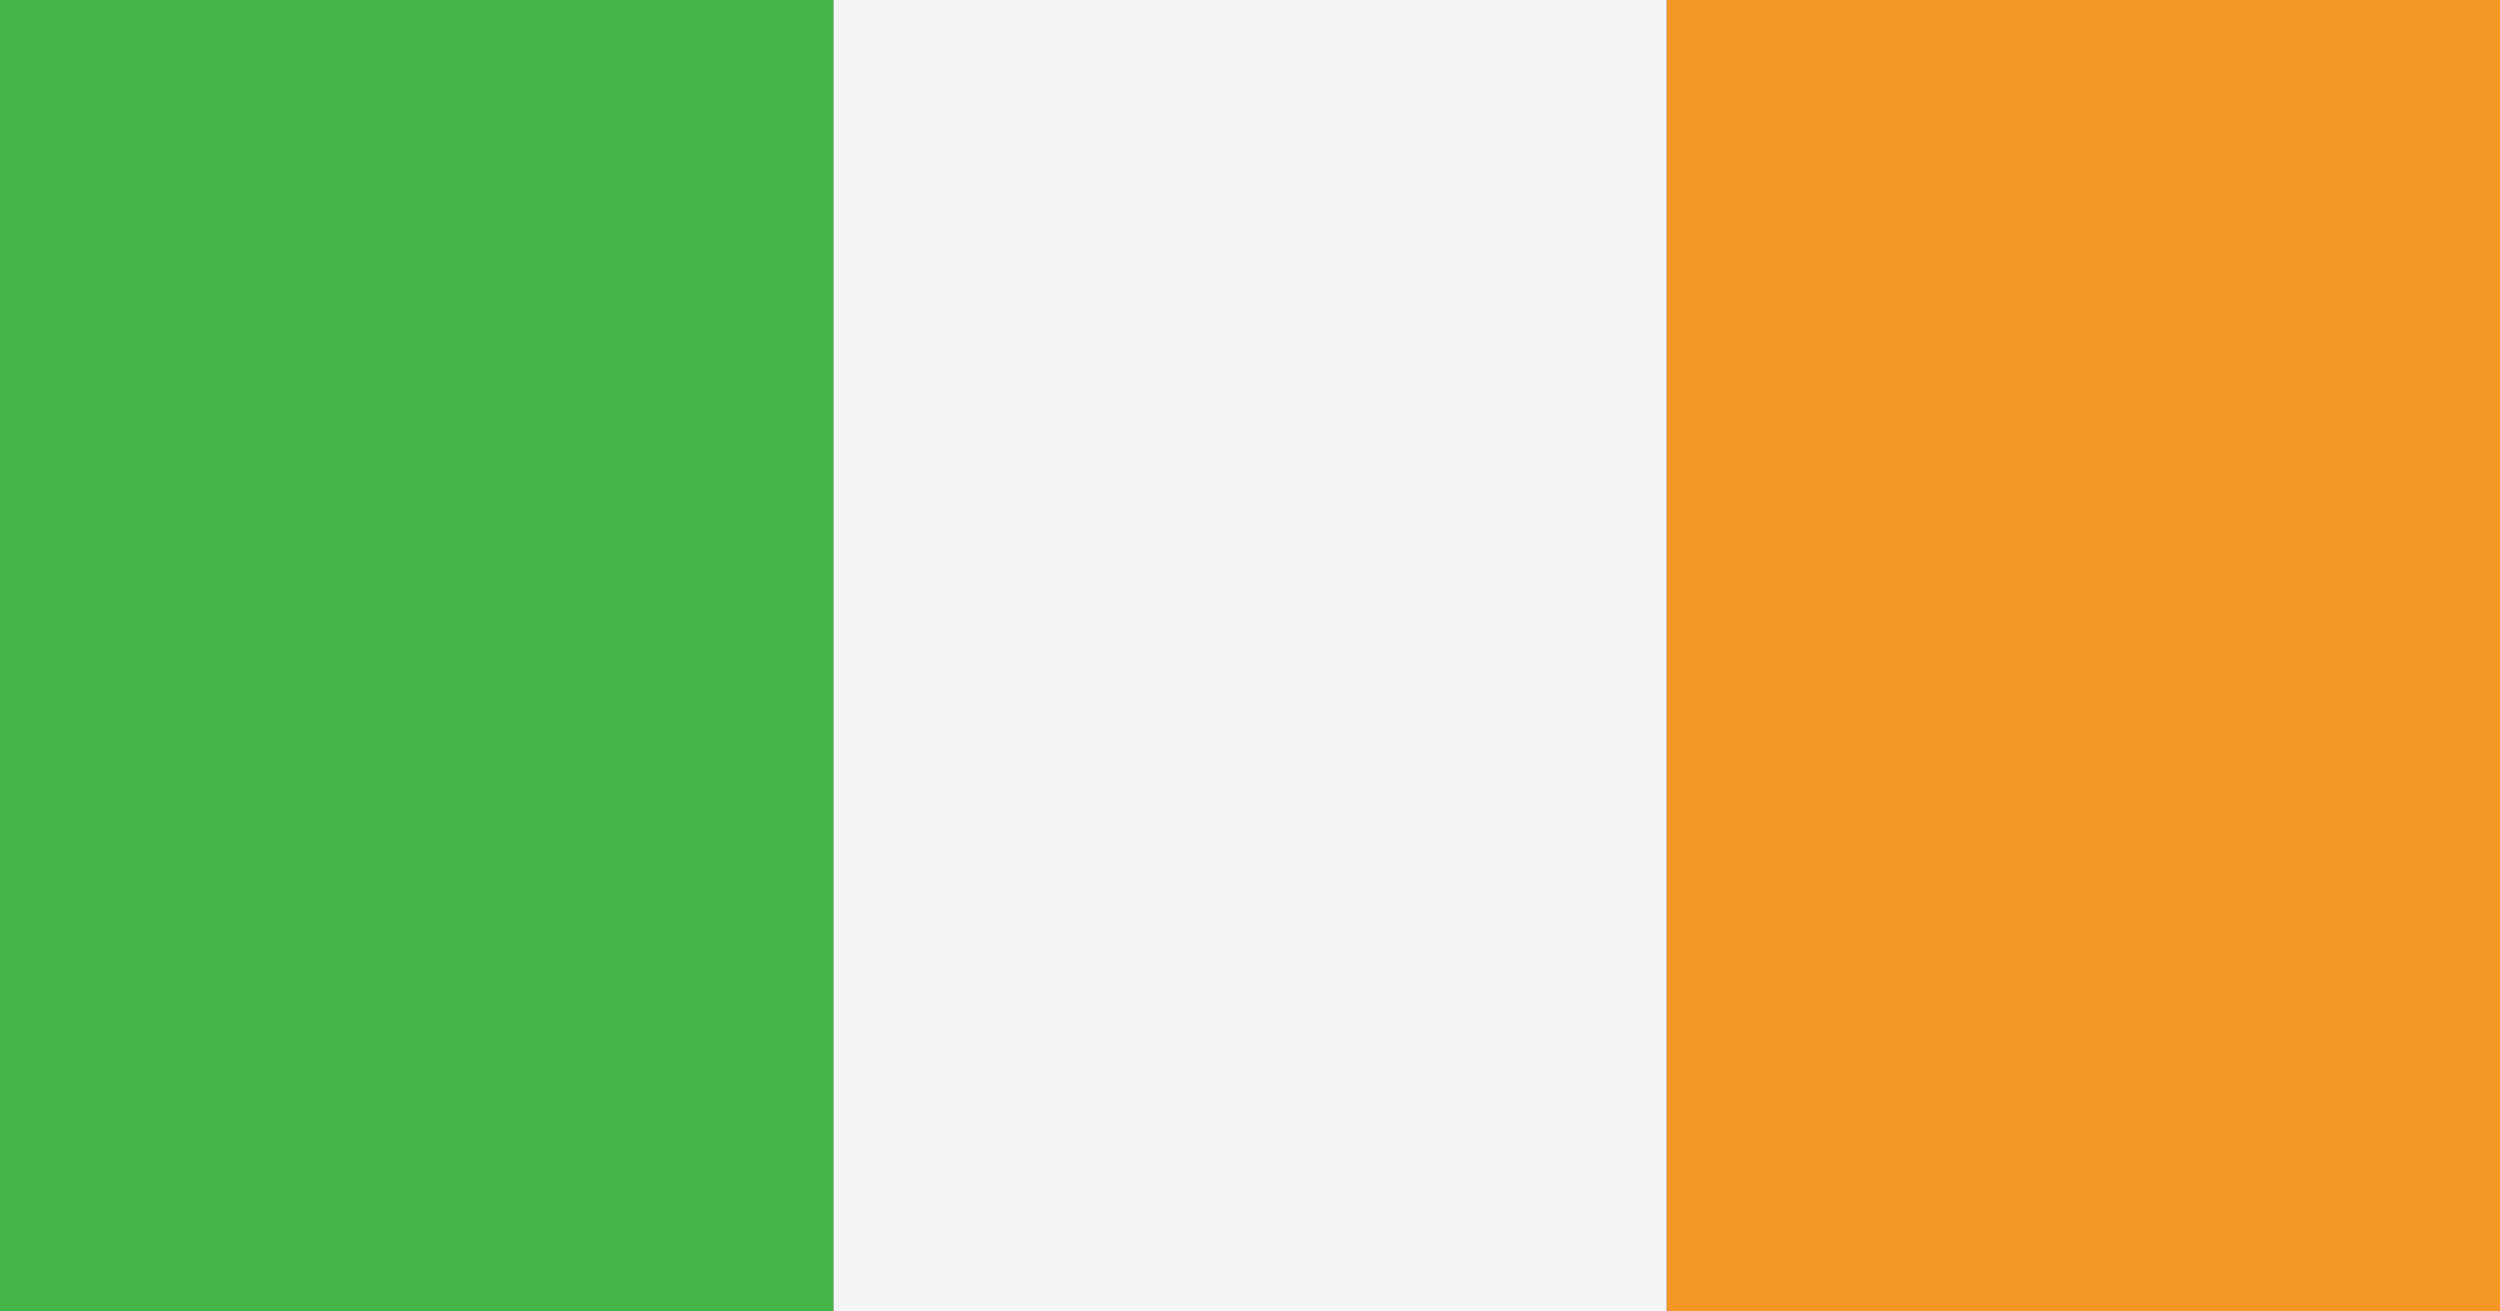 <?xml version="1.0" encoding="UTF-8"?>
<svg id="Layer_1" data-name="Layer 1" xmlns="http://www.w3.org/2000/svg" viewBox="0 0 328 172">
  <rect x="0" y="0" width="328" height="172" fill="#333333" stroke="none"/>
  <defs>
    <style>
      .cls-1 {
        fill: #f49623;
      }

      .cls-1, .cls-2, .cls-3 {
        fill-rule: evenodd;
      }

      .cls-2 {
        fill: #f4f5f7;
      }

      .cls-3 {
        fill: #46b649;
      }
    </style>
  </defs>
  <polygon class="cls-1" points="328.01 0 328.01 172.29 218.67 172.29 218.67 0 328.01 0 328.01 0"/>
  <polygon class="cls-2" points="109.33 0 109.33 172.29 218.67 172.29 218.67 0 109.33 0 109.33 0"/>
  <polygon class="cls-3" points="109.33 0 109.33 172.29 0 172.29 0 0 109.33 0 109.33 0"/>
</svg>